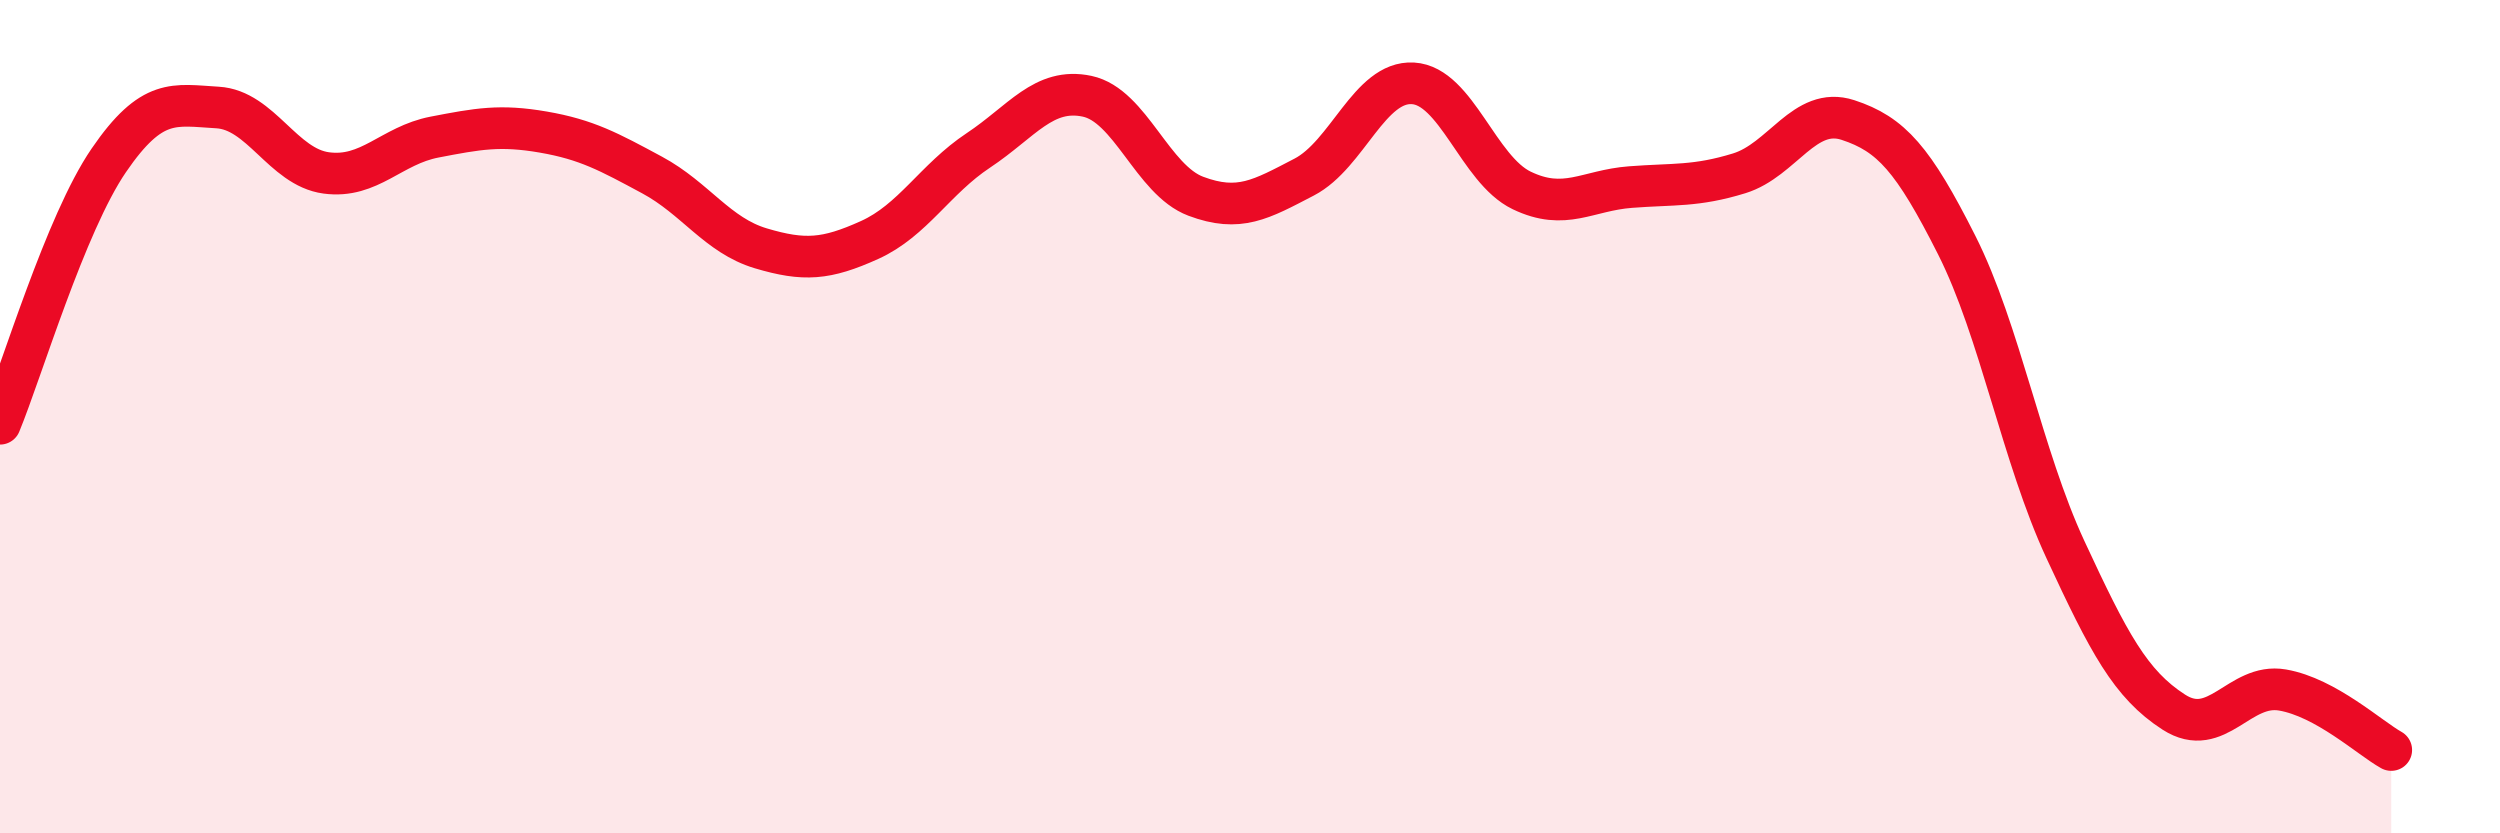 
    <svg width="60" height="20" viewBox="0 0 60 20" xmlns="http://www.w3.org/2000/svg">
      <path
        d="M 0,10.17 C 0.52,8.91 1.57,5.37 2.61,3.85 C 3.65,2.33 4.18,2.52 5.22,2.58 C 6.26,2.64 6.79,4.01 7.83,4.15 C 8.87,4.29 9.39,3.49 10.43,3.29 C 11.47,3.09 12,2.99 13.04,3.17 C 14.08,3.35 14.61,3.64 15.65,4.2 C 16.69,4.76 17.22,5.65 18.26,5.96 C 19.3,6.27 19.83,6.23 20.87,5.76 C 21.91,5.29 22.44,4.3 23.48,3.61 C 24.52,2.92 25.05,2.09 26.09,2.31 C 27.13,2.53 27.66,4.32 28.7,4.71 C 29.74,5.1 30.26,4.79 31.3,4.25 C 32.34,3.71 32.87,1.94 33.91,2 C 34.95,2.06 35.48,4.07 36.52,4.57 C 37.56,5.07 38.09,4.57 39.13,4.49 C 40.17,4.41 40.7,4.48 41.74,4.16 C 42.78,3.84 43.31,2.54 44.35,2.88 C 45.39,3.22 45.92,3.82 46.96,5.88 C 48,7.94 48.53,10.95 49.57,13.19 C 50.61,15.43 51.13,16.42 52.17,17.09 C 53.21,17.76 53.74,16.38 54.78,16.56 C 55.82,16.74 56.87,17.71 57.39,18L57.39 20L0 20Z"
        fill="#EB0A25"
        opacity="0.1"
        stroke-linecap="round"
        stroke-linejoin="round"
      />
      <path
        d="M 0,10.17 C 0.52,8.91 1.57,5.37 2.61,3.85 C 3.65,2.33 4.18,2.52 5.22,2.58 C 6.26,2.64 6.79,4.01 7.83,4.15 C 8.87,4.29 9.39,3.49 10.43,3.29 C 11.47,3.09 12,2.99 13.04,3.17 C 14.08,3.35 14.61,3.64 15.65,4.2 C 16.69,4.76 17.22,5.65 18.26,5.96 C 19.3,6.27 19.83,6.23 20.87,5.76 C 21.91,5.29 22.44,4.3 23.48,3.61 C 24.52,2.92 25.05,2.09 26.09,2.31 C 27.13,2.53 27.66,4.32 28.7,4.71 C 29.74,5.1 30.26,4.79 31.3,4.25 C 32.34,3.71 32.87,1.94 33.91,2 C 34.95,2.06 35.48,4.07 36.52,4.57 C 37.56,5.07 38.09,4.57 39.13,4.49 C 40.17,4.41 40.7,4.48 41.74,4.16 C 42.78,3.84 43.31,2.54 44.35,2.88 C 45.39,3.22 45.92,3.82 46.96,5.88 C 48,7.94 48.53,10.95 49.57,13.19 C 50.61,15.43 51.13,16.42 52.17,17.09 C 53.21,17.76 53.74,16.38 54.78,16.56 C 55.82,16.74 56.87,17.71 57.39,18"
        stroke="#EB0A25"
        stroke-width="1"
        fill="none"
        stroke-linecap="round"
        stroke-linejoin="round"
      />
    </svg>
  